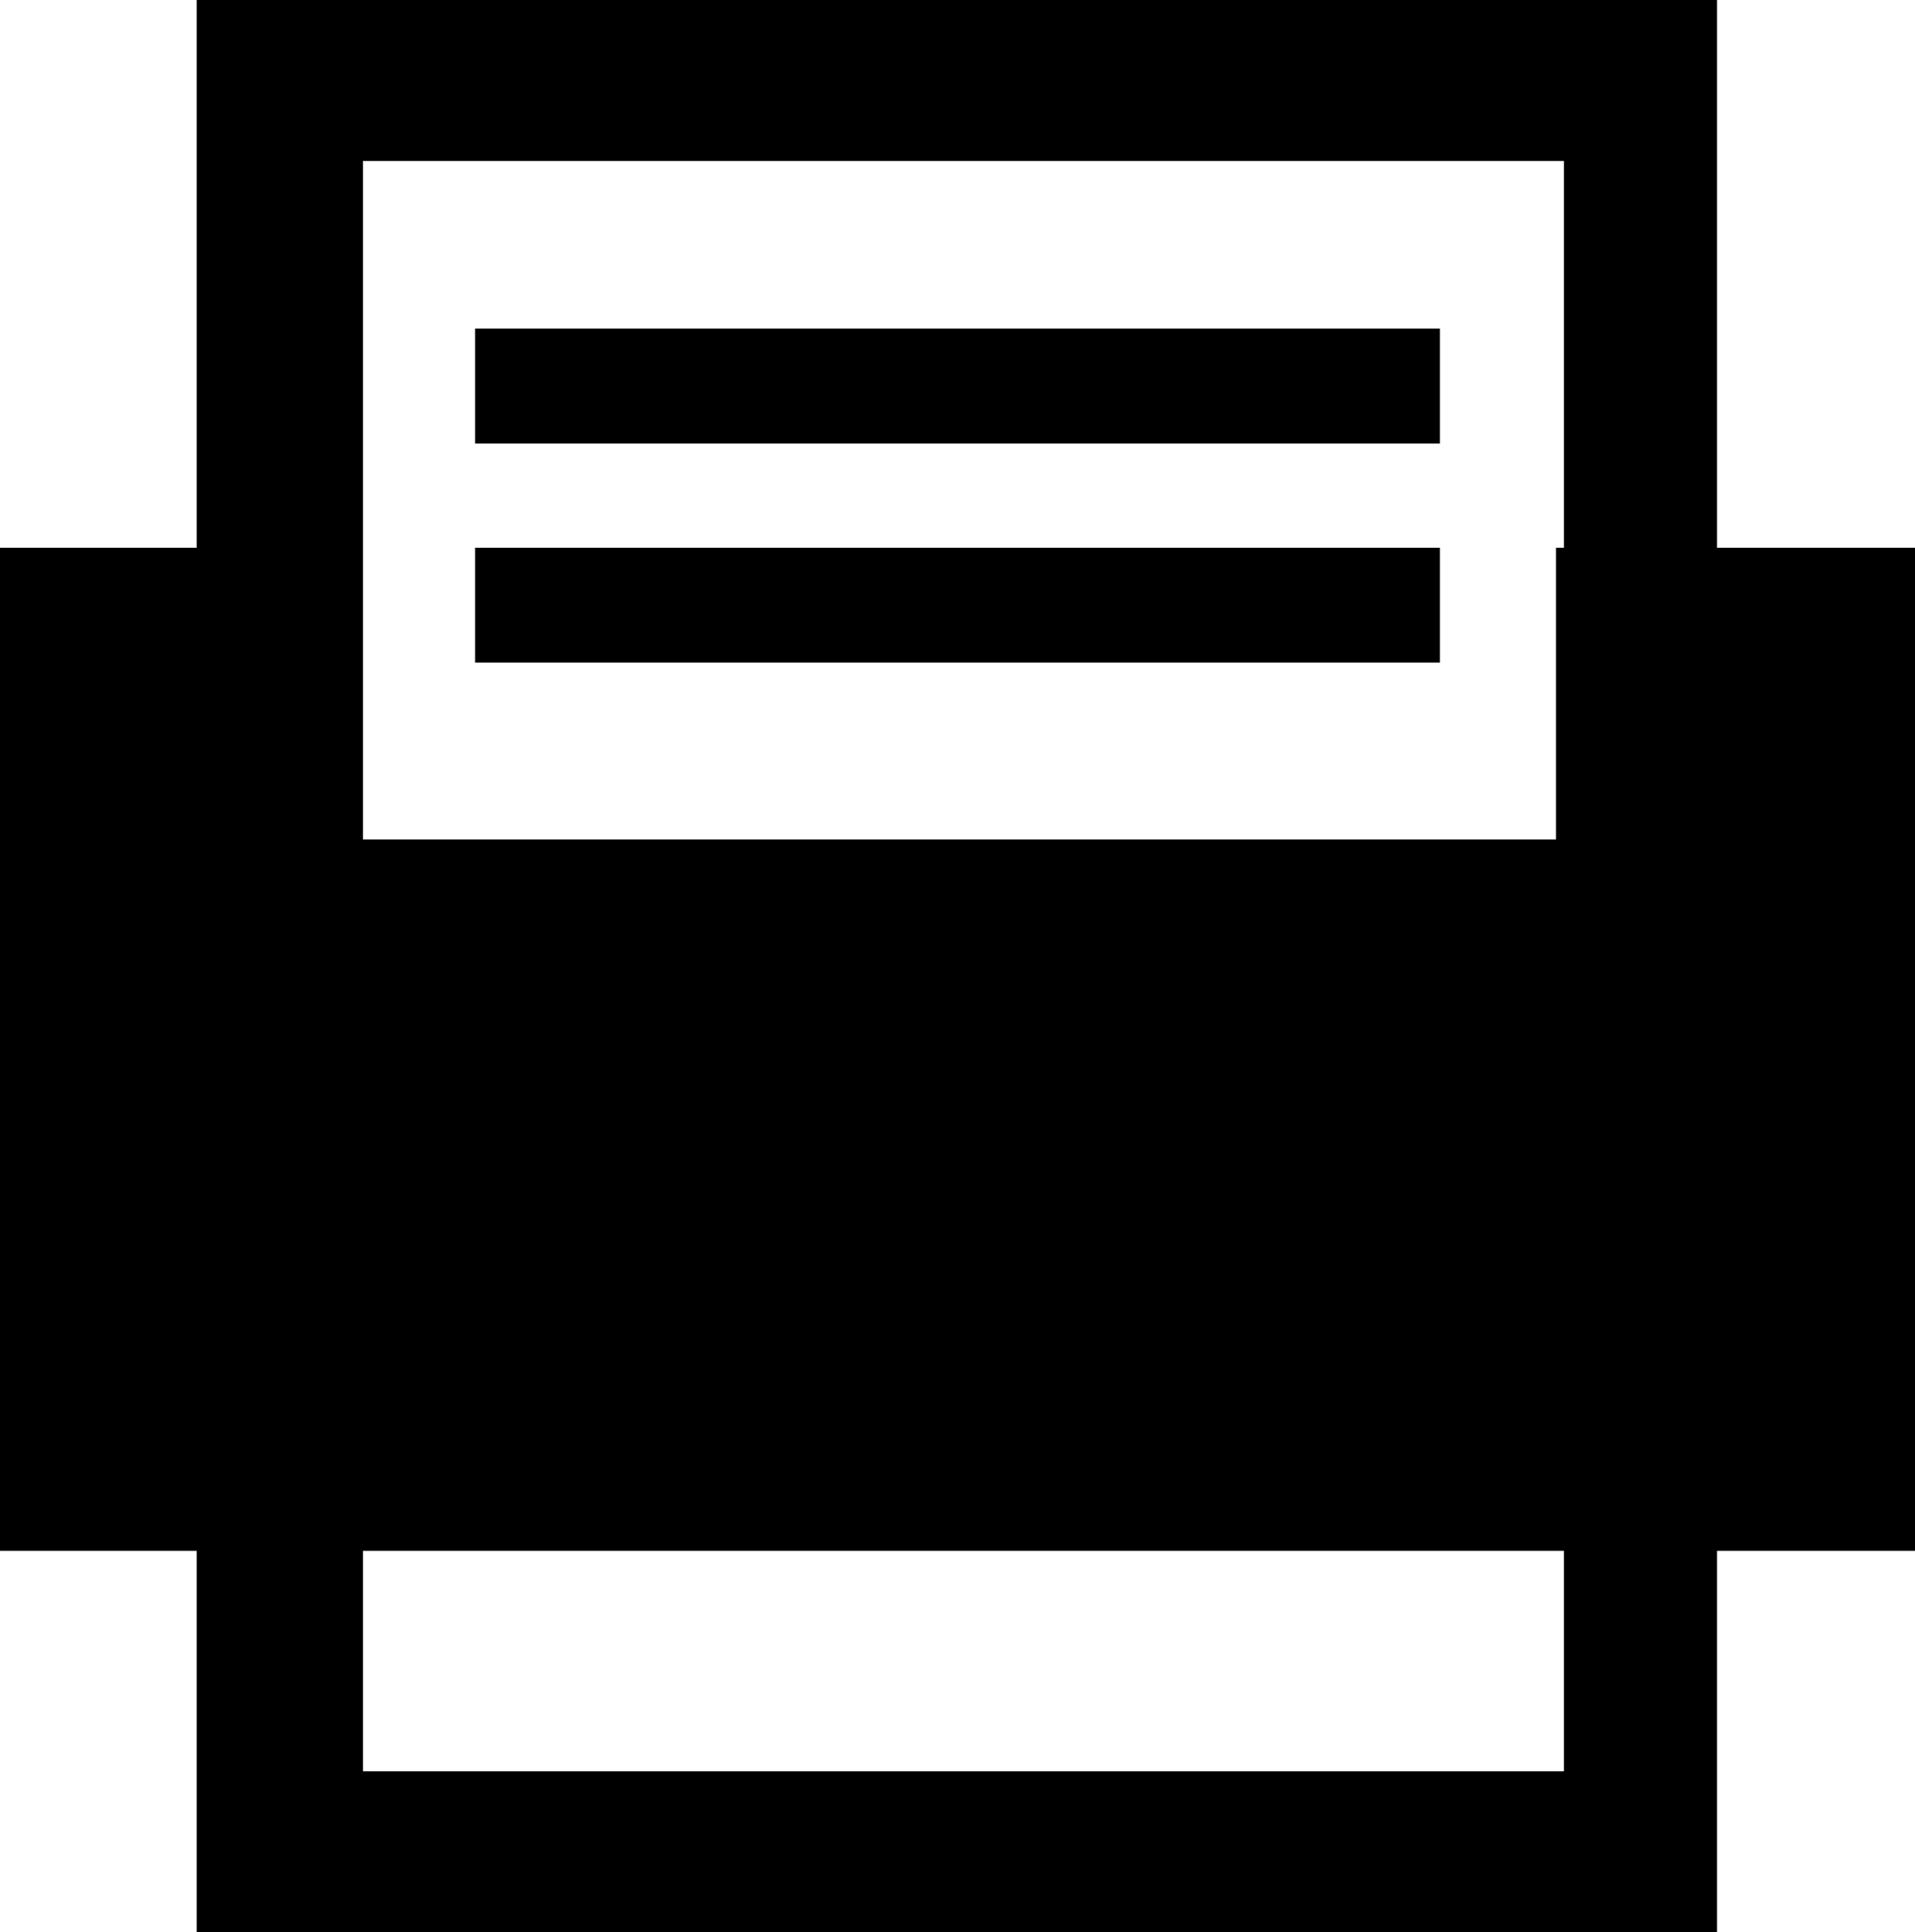 <svg id="Layer_1" data-name="Layer 1" xmlns="http://www.w3.org/2000/svg" viewBox="0 0 14.51 14.64"><defs><style>.cls-1{fill:#000;}</style></defs><title>fax-icon</title><path class="cls-1" d="M13.26,15.82H1.74V1.18H13.26ZM3,14.6h9.1V2.4H3Z" transform="translate(-0.25 -1.18)"/><polygon class="cls-1" points="11.79 4.15 11.79 6.36 2.71 6.36 2.71 4.15 0 4.15 0 11.75 14.51 11.75 14.51 4.15 11.79 4.15"/><rect class="cls-1" x="3.6" y="2.49" width="7.31" height="0.87"/><rect class="cls-1" x="3.6" y="4.15" width="7.31" height="0.87"/></svg>